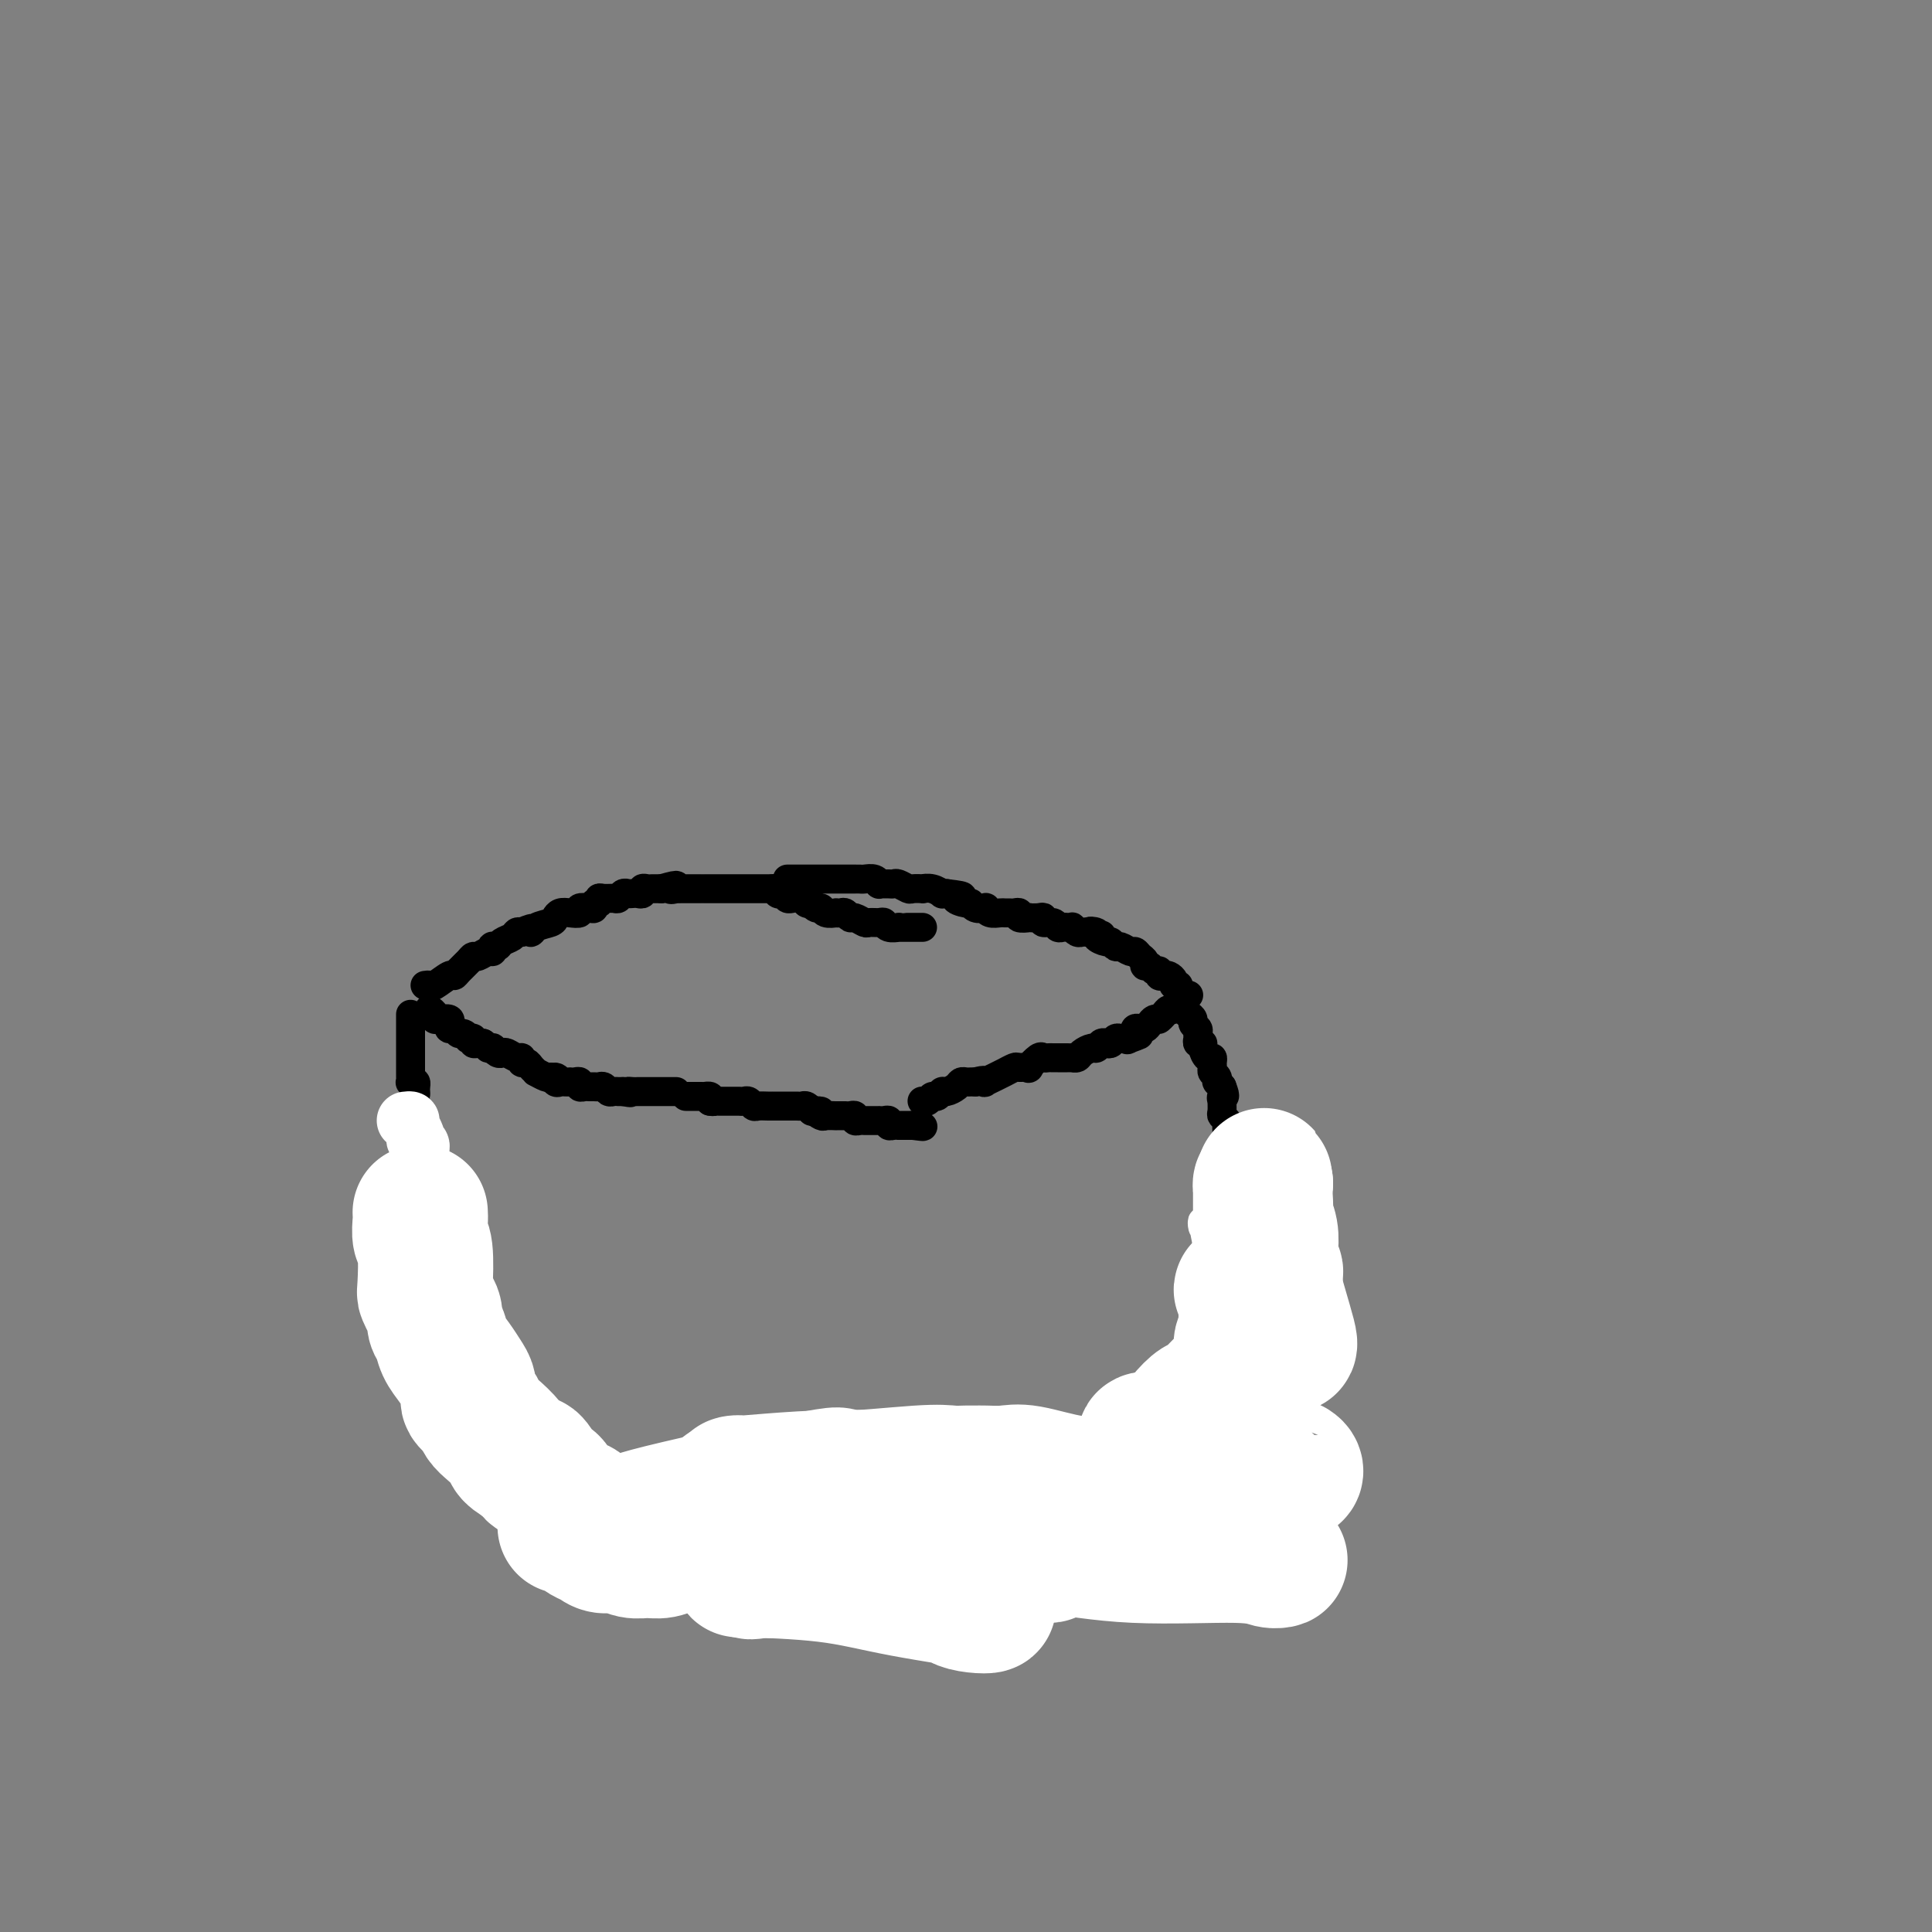 <svg viewBox='0 0 400 400' version='1.1' xmlns='http://www.w3.org/2000/svg' xmlns:xlink='http://www.w3.org/1999/xlink'><rect x="0" y="0" width="400" height="400" fill="#808080" stroke="none"/><g fill='none' stroke='#000000' stroke-width='6' stroke-linecap='round' stroke-linejoin='round'><path d='M89,209c-0.117,-0.083 -0.234,-0.167 0,0c0.234,0.167 0.819,0.583 1,1c0.181,0.417 -0.043,0.834 0,1c0.043,0.166 0.354,0.082 1,0c0.646,-0.082 1.626,-0.162 2,0c0.374,0.162 0.141,0.564 0,1c-0.141,0.436 -0.191,0.905 0,1c0.191,0.095 0.625,-0.185 1,0c0.375,0.185 0.693,0.833 1,1c0.307,0.167 0.603,-0.148 1,0c0.397,0.148 0.894,0.758 1,1c0.106,0.242 -0.179,0.117 0,0c0.179,-0.117 0.821,-0.227 1,0c0.179,0.227 -0.106,0.792 0,1c0.106,0.208 0.602,0.059 1,0c0.398,-0.059 0.699,-0.030 1,0'/><path d='M100,216c1.864,1.305 1.025,1.068 1,1c-0.025,-0.068 0.766,0.033 1,0c0.234,-0.033 -0.088,-0.201 0,0c0.088,0.201 0.588,0.771 1,1c0.412,0.229 0.737,0.118 1,0c0.263,-0.118 0.466,-0.243 1,0c0.534,0.243 1.400,0.852 2,1c0.600,0.148 0.936,-0.167 1,0c0.064,0.167 -0.142,0.814 0,1c0.142,0.186 0.633,-0.090 1,0c0.367,0.090 0.609,0.546 1,1c0.391,0.454 0.929,0.905 1,1c0.071,0.095 -0.327,-0.167 0,0c0.327,0.167 1.379,0.762 2,1c0.621,0.238 0.810,0.119 1,0'/><path d='M114,223c2.405,1.022 1.419,0.078 1,0c-0.419,-0.078 -0.271,0.711 0,1c0.271,0.289 0.664,0.078 1,0c0.336,-0.078 0.616,-0.022 1,0c0.384,0.022 0.873,0.010 1,0c0.127,-0.010 -0.106,-0.017 0,0c0.106,0.017 0.553,0.057 1,0c0.447,-0.057 0.893,-0.212 1,0c0.107,0.212 -0.126,0.789 0,1c0.126,0.211 0.611,0.056 1,0c0.389,-0.056 0.682,-0.011 1,0c0.318,0.011 0.662,-0.011 1,0c0.338,0.011 0.669,0.056 1,0c0.331,-0.056 0.662,-0.211 1,0c0.338,0.211 0.682,0.789 1,1c0.318,0.211 0.611,0.057 1,0c0.389,-0.057 0.874,-0.015 1,0c0.126,0.015 -0.107,0.004 0,0c0.107,-0.004 0.553,-0.002 1,0'/><path d='M129,226c2.500,0.464 1.251,0.124 1,0c-0.251,-0.124 0.496,-0.033 1,0c0.504,0.033 0.765,0.009 1,0c0.235,-0.009 0.444,-0.002 1,0c0.556,0.002 1.458,0.001 2,0c0.542,-0.001 0.723,-0.000 1,0c0.277,0.000 0.649,0.000 1,0c0.351,-0.000 0.682,-0.000 1,0c0.318,0.000 0.624,0.000 1,0c0.376,-0.000 0.822,-0.000 1,0c0.178,0.000 0.089,0.000 0,0'/><path d='M191,228c-0.089,-0.033 -0.178,-0.065 0,0c0.178,0.065 0.624,0.228 1,0c0.376,-0.228 0.682,-0.849 1,-1c0.318,-0.151 0.649,0.166 1,0c0.351,-0.166 0.724,-0.815 1,-1c0.276,-0.185 0.455,0.094 1,0c0.545,-0.094 1.455,-0.561 2,-1c0.545,-0.439 0.723,-0.850 1,-1c0.277,-0.150 0.651,-0.040 1,0c0.349,0.040 0.671,0.012 1,0c0.329,-0.012 0.664,-0.006 1,0'/><path d='M202,224c2.178,-0.630 2.123,-0.206 2,0c-0.123,0.206 -0.313,0.195 0,0c0.313,-0.195 1.129,-0.574 2,-1c0.871,-0.426 1.797,-0.899 2,-1c0.203,-0.101 -0.315,0.171 0,0c0.315,-0.171 1.464,-0.785 2,-1c0.536,-0.215 0.458,-0.029 1,0c0.542,0.029 1.703,-0.097 2,0c0.297,0.097 -0.271,0.418 0,0c0.271,-0.418 1.382,-1.576 2,-2c0.618,-0.424 0.744,-0.114 1,0c0.256,0.114 0.642,0.030 1,0c0.358,-0.030 0.687,-0.008 1,0c0.313,0.008 0.610,0.002 1,0c0.390,-0.002 0.874,-0.001 1,0c0.126,0.001 -0.107,0.001 0,0c0.107,-0.001 0.552,-0.003 1,0c0.448,0.003 0.897,0.011 1,0c0.103,-0.011 -0.141,-0.040 0,0c0.141,0.040 0.668,0.151 1,0c0.332,-0.151 0.470,-0.562 1,-1c0.530,-0.438 1.451,-0.901 2,-1c0.549,-0.099 0.724,0.166 1,0c0.276,-0.166 0.651,-0.762 1,-1c0.349,-0.238 0.671,-0.116 1,0c0.329,0.116 0.666,0.227 1,0c0.334,-0.227 0.667,-0.792 1,-1c0.333,-0.208 0.667,-0.059 1,0c0.333,0.059 0.667,0.030 1,0'/><path d='M233,215c5.038,-1.410 2.134,-0.434 1,0c-1.134,0.434 -0.497,0.326 0,0c0.497,-0.326 0.854,-0.871 1,-1c0.146,-0.129 0.081,0.159 0,0c-0.081,-0.159 -0.176,-0.764 0,-1c0.176,-0.236 0.625,-0.102 1,0c0.375,0.102 0.675,0.171 1,0c0.325,-0.171 0.675,-0.581 1,-1c0.325,-0.419 0.626,-0.847 1,-1c0.374,-0.153 0.821,-0.031 1,0c0.179,0.031 0.089,-0.029 0,0c-0.089,0.029 -0.178,0.149 0,0c0.178,-0.149 0.622,-0.565 1,-1c0.378,-0.435 0.689,-0.890 1,-1c0.311,-0.110 0.622,0.124 1,0c0.378,-0.124 0.822,-0.607 1,-1c0.178,-0.393 0.089,-0.697 0,-1'/><path d='M244,207c1.637,-1.254 0.228,-0.389 0,0c-0.228,0.389 0.723,0.300 1,0c0.277,-0.300 -0.122,-0.812 0,-1c0.122,-0.188 0.764,-0.050 1,0c0.236,0.050 0.068,0.014 0,0c-0.068,-0.014 -0.034,-0.007 0,0'/><path d='M88,204c0.393,-0.062 0.787,-0.124 1,0c0.213,0.124 0.246,0.433 1,0c0.754,-0.433 2.230,-1.609 3,-2c0.770,-0.391 0.835,0.001 1,0c0.165,-0.001 0.429,-0.397 1,-1c0.571,-0.603 1.449,-1.415 2,-2c0.551,-0.585 0.775,-0.945 1,-1c0.225,-0.055 0.452,0.195 1,0c0.548,-0.195 1.418,-0.836 2,-1c0.582,-0.164 0.876,0.149 1,0c0.124,-0.149 0.078,-0.761 0,-1c-0.078,-0.239 -0.190,-0.106 0,0c0.190,0.106 0.681,0.186 1,0c0.319,-0.186 0.467,-0.637 1,-1c0.533,-0.363 1.451,-0.636 2,-1c0.549,-0.364 0.728,-0.818 1,-1c0.272,-0.182 0.636,-0.091 1,0'/><path d='M108,193c3.531,-1.654 2.360,-0.289 2,0c-0.360,0.289 0.091,-0.497 1,-1c0.909,-0.503 2.276,-0.722 3,-1c0.724,-0.278 0.805,-0.614 1,-1c0.195,-0.386 0.504,-0.822 1,-1c0.496,-0.178 1.181,-0.099 2,0c0.819,0.099 1.774,0.219 2,0c0.226,-0.219 -0.275,-0.776 0,-1c0.275,-0.224 1.327,-0.116 2,0c0.673,0.116 0.967,0.242 1,0c0.033,-0.242 -0.195,-0.850 0,-1c0.195,-0.150 0.812,0.157 1,0c0.188,-0.157 -0.052,-0.778 0,-1c0.052,-0.222 0.395,-0.045 1,0c0.605,0.045 1.472,-0.040 2,0c0.528,0.040 0.719,0.207 1,0c0.281,-0.207 0.654,-0.786 1,-1c0.346,-0.214 0.666,-0.061 1,0c0.334,0.061 0.681,0.030 1,0c0.319,-0.030 0.610,-0.061 1,0c0.390,0.061 0.878,0.212 1,0c0.122,-0.212 -0.121,-0.789 0,-1c0.121,-0.211 0.607,-0.057 1,0c0.393,0.057 0.693,0.015 1,0c0.307,-0.015 0.621,-0.004 1,0c0.379,0.004 0.823,0.001 1,0c0.177,-0.001 0.089,-0.001 0,0'/><path d='M137,184c4.875,-1.392 2.564,-0.373 2,0c-0.564,0.373 0.619,0.100 1,0c0.381,-0.100 -0.038,-0.027 0,0c0.038,0.027 0.535,0.007 1,0c0.465,-0.007 0.899,-0.002 1,0c0.101,0.002 -0.130,0.001 0,0c0.130,-0.001 0.623,-0.000 1,0c0.377,0.000 0.640,0.000 1,0c0.360,-0.000 0.817,-0.000 1,0c0.183,0.000 0.091,0.000 0,0'/><path d='M146,184c0.333,0.000 0.667,0.000 1,0c0.333,0.000 0.667,0.000 1,0c0.333,0.000 0.667,0.000 1,0c0.333,0.000 0.666,0.000 1,0c0.334,0.000 0.668,0.000 1,0c0.332,0.000 0.662,-0.000 1,0c0.338,0.000 0.686,0.000 1,0c0.314,0.000 0.595,0.000 1,0c0.405,0.000 0.934,0.000 1,0c0.066,0.000 -0.333,0.000 0,0c0.333,0.000 1.396,0.000 2,0c0.604,0.000 0.750,0.000 1,0c0.250,0.000 0.606,0.000 1,0c0.394,0.000 0.827,-0.000 1,0c0.173,0.000 0.087,0.000 0,0'/><path d='M160,184c2.404,-0.060 1.413,-0.208 1,0c-0.413,0.208 -0.250,0.774 0,1c0.250,0.226 0.587,0.113 1,0c0.413,-0.113 0.902,-0.228 1,0c0.098,0.228 -0.195,0.797 0,1c0.195,0.203 0.879,0.041 1,0c0.121,-0.041 -0.322,0.041 0,0c0.322,-0.041 1.410,-0.203 2,0c0.590,0.203 0.683,0.771 1,1c0.317,0.229 0.857,0.118 1,0c0.143,-0.118 -0.112,-0.242 0,0c0.112,0.242 0.589,0.849 1,1c0.411,0.151 0.754,-0.155 1,0c0.246,0.155 0.394,0.773 1,1c0.606,0.227 1.668,0.065 2,0c0.332,-0.065 -0.067,-0.033 0,0c0.067,0.033 0.599,0.065 1,0c0.401,-0.065 0.670,-0.228 1,0c0.330,0.228 0.722,0.846 1,1c0.278,0.154 0.442,-0.156 1,0c0.558,0.156 1.510,0.778 2,1c0.490,0.222 0.517,0.046 1,0c0.483,-0.046 1.421,0.040 2,0c0.579,-0.040 0.799,-0.207 1,0c0.201,0.207 0.383,0.788 1,1c0.617,0.212 1.670,0.057 2,0c0.330,-0.057 -0.064,-0.015 0,0c0.064,0.015 0.584,0.004 1,0c0.416,-0.004 0.727,-0.001 1,0c0.273,0.001 0.506,0.000 1,0c0.494,-0.000 1.247,-0.000 2,0'/><path d='M163,182c0.447,-0.000 0.893,-0.000 1,0c0.107,0.000 -0.127,0.000 0,0c0.127,-0.000 0.613,-0.000 1,0c0.387,0.000 0.675,0.000 1,0c0.325,-0.000 0.687,-0.000 1,0c0.313,0.000 0.578,0.000 1,0c0.422,-0.000 1.002,-0.000 2,0c0.998,0.000 2.413,0.000 3,0c0.587,-0.000 0.346,-0.001 1,0c0.654,0.001 2.204,0.004 3,0c0.796,-0.004 0.840,-0.015 1,0c0.160,0.015 0.438,0.057 1,0c0.562,-0.057 1.407,-0.211 2,0c0.593,0.211 0.933,0.789 1,1c0.067,0.211 -0.138,0.056 0,0c0.138,-0.056 0.618,-0.011 1,0c0.382,0.011 0.664,-0.011 1,0c0.336,0.011 0.725,0.055 1,0c0.275,-0.055 0.436,-0.211 1,0c0.564,0.211 1.530,0.788 2,1c0.470,0.212 0.445,0.061 1,0c0.555,-0.061 1.689,-0.030 2,0c0.311,0.030 -0.201,0.061 0,0c0.201,-0.061 1.116,-0.212 2,0c0.884,0.212 1.738,0.788 2,1c0.262,0.212 -0.068,0.061 0,0c0.068,-0.061 0.534,-0.030 1,0'/><path d='M196,185c5.451,0.626 2.579,0.690 2,1c-0.579,0.310 1.137,0.867 2,1c0.863,0.133 0.874,-0.157 1,0c0.126,0.157 0.366,0.760 1,1c0.634,0.240 1.661,0.117 2,0c0.339,-0.117 -0.011,-0.228 0,0c0.011,0.228 0.384,0.793 1,1c0.616,0.207 1.476,0.054 2,0c0.524,-0.054 0.713,-0.011 1,0c0.287,0.011 0.673,-0.011 1,0c0.327,0.011 0.594,0.055 1,0c0.406,-0.055 0.952,-0.211 1,0c0.048,0.211 -0.403,0.787 0,1c0.403,0.213 1.661,0.061 2,0c0.339,-0.061 -0.242,-0.031 0,0c0.242,0.031 1.308,0.065 2,0c0.692,-0.065 1.012,-0.228 1,0c-0.012,0.228 -0.354,0.846 0,1c0.354,0.154 1.405,-0.154 2,0c0.595,0.154 0.733,0.772 1,1c0.267,0.228 0.663,0.065 1,0c0.337,-0.065 0.615,-0.031 1,0c0.385,0.031 0.877,0.061 1,0c0.123,-0.061 -0.122,-0.212 0,0c0.122,0.212 0.610,0.789 1,1c0.390,0.211 0.682,0.057 1,0c0.318,-0.057 0.662,-0.016 1,0c0.338,0.016 0.669,0.008 1,0'/><path d='M226,193c4.573,1.249 1.004,0.372 0,0c-1.004,-0.372 0.557,-0.239 1,0c0.443,0.239 -0.233,0.585 0,1c0.233,0.415 1.376,0.900 2,1c0.624,0.100 0.731,-0.184 1,0c0.269,0.184 0.702,0.837 1,1c0.298,0.163 0.462,-0.164 1,0c0.538,0.164 1.450,0.819 2,1c0.550,0.181 0.739,-0.110 1,0c0.261,0.110 0.594,0.622 1,1c0.406,0.378 0.883,0.622 1,1c0.117,0.378 -0.127,0.890 0,1c0.127,0.110 0.626,-0.180 1,0c0.374,0.180 0.625,0.832 1,1c0.375,0.168 0.875,-0.148 1,0c0.125,0.148 -0.125,0.762 0,1c0.125,0.238 0.626,0.102 1,0c0.374,-0.102 0.622,-0.171 1,0c0.378,0.171 0.885,0.582 1,1c0.115,0.418 -0.161,0.843 0,1c0.161,0.157 0.760,0.045 1,0c0.240,-0.045 0.120,-0.022 0,0'/><path d='M142,227c0.331,0.000 0.662,0.000 1,0c0.338,-0.000 0.683,-0.001 1,0c0.317,0.001 0.607,0.003 1,0c0.393,-0.003 0.889,-0.011 1,0c0.111,0.011 -0.162,0.041 0,0c0.162,-0.041 0.761,-0.155 1,0c0.239,0.155 0.120,0.577 0,1'/><path d='M147,228c0.951,0.155 0.828,0.041 1,0c0.172,-0.041 0.637,-0.011 1,0c0.363,0.011 0.622,0.003 1,0c0.378,-0.003 0.875,-0.001 1,0c0.125,0.001 -0.121,-0.001 0,0c0.121,0.001 0.610,0.004 1,0c0.390,-0.004 0.681,-0.015 1,0c0.319,0.015 0.666,0.057 1,0c0.334,-0.057 0.654,-0.211 1,0c0.346,0.211 0.719,0.789 1,1c0.281,0.211 0.471,0.057 1,0c0.529,-0.057 1.399,-0.015 2,0c0.601,0.015 0.934,0.004 1,0c0.066,-0.004 -0.136,-0.001 0,0c0.136,0.001 0.610,0.000 1,0c0.390,-0.000 0.696,-0.000 1,0c0.304,0.000 0.606,0.000 1,0c0.394,-0.000 0.879,-0.001 1,0c0.121,0.001 -0.121,0.004 0,0c0.121,-0.004 0.607,-0.015 1,0c0.393,0.015 0.693,0.056 1,0c0.307,-0.056 0.621,-0.207 1,0c0.379,0.207 0.823,0.774 1,1c0.177,0.226 0.089,0.113 0,0'/><path d='M168,230c3.422,0.249 1.476,-0.130 1,0c-0.476,0.130 0.516,0.767 1,1c0.484,0.233 0.458,0.062 1,0c0.542,-0.062 1.650,-0.016 2,0c0.350,0.016 -0.060,0.003 0,0c0.060,-0.003 0.590,0.003 1,0c0.410,-0.003 0.701,-0.015 1,0c0.299,0.015 0.605,0.057 1,0c0.395,-0.057 0.879,-0.211 1,0c0.121,0.211 -0.123,0.789 0,1c0.123,0.211 0.611,0.057 1,0c0.389,-0.057 0.678,-0.015 1,0c0.322,0.015 0.677,0.004 1,0c0.323,-0.004 0.612,-0.002 1,0c0.388,0.002 0.874,0.004 1,0c0.126,-0.004 -0.107,-0.015 0,0c0.107,0.015 0.554,0.057 1,0c0.446,-0.057 0.889,-0.211 1,0c0.111,0.211 -0.111,0.789 0,1c0.111,0.211 0.555,0.057 1,0c0.445,-0.057 0.893,-0.015 1,0c0.107,0.015 -0.126,0.004 0,0c0.126,-0.004 0.611,-0.001 1,0c0.389,0.001 0.683,0.000 1,0c0.317,-0.000 0.659,-0.000 1,0'/><path d='M189,233c3.489,0.467 1.711,0.133 1,0c-0.711,-0.133 -0.356,-0.067 0,0'/><path d='M85,210c0.000,0.364 0.000,0.727 0,1c-0.000,0.273 -0.000,0.454 0,1c0.000,0.546 0.000,1.456 0,2c-0.000,0.544 -0.000,0.723 0,1c0.000,0.277 0.000,0.652 0,1c-0.000,0.348 -0.000,0.671 0,1c0.000,0.329 0.000,0.666 0,1c-0.000,0.334 -0.000,0.667 0,1c0.000,0.333 0.000,0.667 0,1c-0.000,0.333 -0.001,0.664 0,1c0.001,0.336 0.004,0.678 0,1c-0.004,0.322 -0.015,0.625 0,1c0.015,0.375 0.056,0.822 0,1c-0.056,0.178 -0.207,0.086 0,0c0.207,-0.086 0.774,-0.168 1,0c0.226,0.168 0.113,0.584 0,1'/><path d='M86,225c0.154,2.504 0.040,1.264 0,1c-0.040,-0.264 -0.007,0.449 0,1c0.007,0.551 -0.012,0.941 0,1c0.012,0.059 0.056,-0.212 0,0c-0.056,0.212 -0.211,0.907 0,2c0.211,1.093 0.789,2.584 1,3c0.211,0.416 0.057,-0.243 0,0c-0.057,0.243 -0.015,1.389 0,2c0.015,0.611 0.004,0.689 0,1c-0.004,0.311 -0.001,0.857 0,1c0.001,0.143 0.000,-0.115 0,0c-0.000,0.115 -0.000,0.604 0,1c0.000,0.396 -0.000,0.697 0,1c0.000,0.303 0.000,0.606 0,1c-0.000,0.394 -0.001,0.880 0,1c0.001,0.120 0.004,-0.126 0,0c-0.004,0.126 -0.015,0.625 0,1c0.015,0.375 0.057,0.626 0,1c-0.057,0.374 -0.211,0.870 0,1c0.211,0.130 0.789,-0.106 1,0c0.211,0.106 0.057,0.553 0,1c-0.057,0.447 -0.015,0.893 0,1c0.015,0.107 0.004,-0.125 0,0c-0.004,0.125 -0.001,0.608 0,1c0.001,0.392 0.000,0.693 0,1c-0.000,0.307 -0.000,0.621 0,1c0.000,0.379 0.000,0.823 0,1c-0.000,0.177 -0.000,0.089 0,0'/><path d='M88,250c0.309,4.046 0.083,1.663 0,1c-0.083,-0.663 -0.022,0.396 0,1c0.022,0.604 0.006,0.753 0,1c-0.006,0.247 -0.002,0.591 0,1c0.002,0.409 0.000,0.883 0,1c-0.000,0.117 -0.000,-0.122 0,0c0.000,0.122 0.000,0.606 0,1c-0.000,0.394 -0.000,0.698 0,1c0.000,0.302 0.000,0.603 0,1c-0.000,0.397 -0.000,0.889 0,1c0.000,0.111 0.000,-0.160 0,0c-0.000,0.160 -0.000,0.752 0,1c0.000,0.248 0.000,0.151 0,1c-0.000,0.849 -0.000,2.643 0,4c0.000,1.357 0.000,2.275 0,3c-0.000,0.725 -0.000,1.255 0,2c0.000,0.745 0.000,1.705 0,2c-0.000,0.295 -0.000,-0.075 0,0c0.000,0.075 0.000,0.595 0,1c-0.000,0.405 -0.000,0.696 0,1c0.000,0.304 0.000,0.620 0,1c-0.000,0.380 -0.000,0.823 0,1c0.000,0.177 0.000,0.089 0,0'/><path d='M88,276c0.226,4.195 0.793,1.684 1,1c0.207,-0.684 0.056,0.461 0,1c-0.056,0.539 -0.016,0.473 0,1c0.016,0.527 0.008,1.647 0,2c-0.008,0.353 -0.016,-0.060 0,0c0.016,0.060 0.057,0.593 0,1c-0.057,0.407 -0.212,0.688 0,1c0.212,0.312 0.793,0.656 1,1c0.207,0.344 0.041,0.687 0,1c-0.041,0.313 0.042,0.595 0,1c-0.042,0.405 -0.208,0.932 0,1c0.208,0.068 0.792,-0.322 1,0c0.208,0.322 0.041,1.357 0,2c-0.041,0.643 0.045,0.893 0,1c-0.045,0.107 -0.222,0.070 0,0c0.222,-0.070 0.844,-0.172 1,0c0.156,0.172 -0.154,0.620 0,1c0.154,0.380 0.773,0.693 1,1c0.227,0.307 0.064,0.607 0,1c-0.064,0.393 -0.027,0.879 0,1c0.027,0.121 0.045,-0.122 0,0c-0.045,0.122 -0.153,0.610 0,1c0.153,0.390 0.566,0.682 1,1c0.434,0.318 0.890,0.663 1,1c0.110,0.337 -0.124,0.668 0,1c0.124,0.332 0.607,0.666 1,1c0.393,0.334 0.697,0.667 1,1'/><path d='M97,300c1.689,4.324 1.412,3.135 2,3c0.588,-0.135 2.041,0.786 3,2c0.959,1.214 1.422,2.722 2,4c0.578,1.278 1.269,2.327 2,3c0.731,0.673 1.501,0.969 2,1c0.499,0.031 0.725,-0.203 1,0c0.275,0.203 0.598,0.843 1,1c0.402,0.157 0.881,-0.168 1,0c0.119,0.168 -0.123,0.830 0,1c0.123,0.170 0.610,-0.150 1,0c0.390,0.150 0.682,0.771 1,1c0.318,0.229 0.662,0.065 1,0c0.338,-0.065 0.669,-0.033 1,0'/><path d='M115,316c1.344,0.616 0.206,0.155 0,0c-0.206,-0.155 0.522,-0.003 1,0c0.478,0.003 0.706,-0.144 1,0c0.294,0.144 0.653,0.578 1,1c0.347,0.422 0.683,0.831 1,1c0.317,0.169 0.614,0.098 1,0c0.386,-0.098 0.860,-0.223 1,0c0.140,0.223 -0.054,0.796 0,1c0.054,0.204 0.357,0.041 1,0c0.643,-0.041 1.625,0.042 2,0c0.375,-0.042 0.142,-0.207 0,0c-0.142,0.207 -0.192,0.788 0,1c0.192,0.212 0.625,0.056 1,0c0.375,-0.056 0.692,-0.011 1,0c0.308,0.011 0.607,-0.011 1,0c0.393,0.011 0.879,0.056 1,0c0.121,-0.056 -0.123,-0.211 0,0c0.123,0.211 0.611,0.789 1,1c0.389,0.211 0.677,0.056 1,0c0.323,-0.056 0.682,-0.011 1,0c0.318,0.011 0.596,-0.011 1,0c0.404,0.011 0.933,0.054 1,0c0.067,-0.054 -0.328,-0.207 0,0c0.328,0.207 1.379,0.773 2,1c0.621,0.227 0.810,0.113 1,0'/><path d='M136,322c3.489,0.869 1.712,0.040 1,0c-0.712,-0.040 -0.359,0.707 0,1c0.359,0.293 0.722,0.131 1,0c0.278,-0.131 0.470,-0.232 1,0c0.530,0.232 1.398,0.798 2,1c0.602,0.202 0.940,0.040 1,0c0.060,-0.040 -0.156,0.042 0,0c0.156,-0.042 0.686,-0.207 1,0c0.314,0.207 0.414,0.788 1,1c0.586,0.212 1.659,0.057 2,0c0.341,-0.057 -0.049,-0.015 0,0c0.049,0.015 0.539,0.004 1,0c0.461,-0.004 0.894,-0.001 1,0c0.106,0.001 -0.116,0.000 0,0c0.116,-0.000 0.570,-0.000 1,0c0.430,0.000 0.837,0.000 1,0c0.163,-0.000 0.081,-0.000 0,0'/><path d='M151,328c0.332,0.000 0.663,0.000 1,0c0.337,0.000 0.678,0.000 1,0c0.322,-0.000 0.625,0.000 1,0c0.375,0.000 0.821,0.000 1,0c0.179,0.000 0.089,0.000 0,0'/><path d='M155,328c0.831,0.004 0.909,0.015 1,0c0.091,-0.015 0.196,-0.057 1,0c0.804,0.057 2.306,0.211 3,0c0.694,-0.211 0.581,-0.789 1,-1c0.419,-0.211 1.369,-0.057 2,0c0.631,0.057 0.942,0.015 1,0c0.058,-0.015 -0.138,-0.004 0,0c0.138,0.004 0.611,0.001 1,0c0.389,-0.001 0.693,-0.001 1,0c0.307,0.001 0.616,0.001 1,0c0.384,-0.001 0.844,-0.004 1,0c0.156,0.004 0.007,0.015 0,0c-0.007,-0.015 0.127,-0.057 1,0c0.873,0.057 2.486,0.211 3,0c0.514,-0.211 -0.071,-0.788 0,-1c0.071,-0.212 0.797,-0.061 1,0c0.203,0.061 -0.118,0.030 0,0c0.118,-0.030 0.675,-0.061 1,0c0.325,0.061 0.420,0.212 1,0c0.580,-0.212 1.647,-0.789 2,-1c0.353,-0.211 -0.007,-0.056 0,0c0.007,0.056 0.382,0.012 1,0c0.618,-0.012 1.479,0.007 2,0c0.521,-0.007 0.703,-0.041 1,0c0.297,0.041 0.708,0.155 1,0c0.292,-0.155 0.463,-0.580 1,-1c0.537,-0.420 1.439,-0.834 2,-1c0.561,-0.166 0.780,-0.083 1,0'/><path d='M186,323c5.037,-0.713 2.128,0.005 1,0c-1.128,-0.005 -0.475,-0.733 0,-1c0.475,-0.267 0.772,-0.072 1,0c0.228,0.072 0.389,0.020 1,0c0.611,-0.020 1.674,-0.009 2,0c0.326,0.009 -0.085,0.017 0,0c0.085,-0.017 0.667,-0.057 1,0c0.333,0.057 0.418,0.211 1,0c0.582,-0.211 1.660,-0.789 2,-1c0.340,-0.211 -0.059,-0.057 0,0c0.059,0.057 0.576,0.015 1,0c0.424,-0.015 0.757,-0.003 1,0c0.243,0.003 0.398,-0.003 1,0c0.602,0.003 1.653,0.015 2,0c0.347,-0.015 -0.009,-0.056 0,0c0.009,0.056 0.383,0.211 1,0c0.617,-0.211 1.476,-0.788 2,-1c0.524,-0.212 0.714,-0.061 1,0c0.286,0.061 0.669,0.030 1,0c0.331,-0.030 0.610,-0.060 1,0c0.390,0.060 0.892,0.209 1,0c0.108,-0.209 -0.178,-0.778 0,-1c0.178,-0.222 0.821,-0.098 1,0c0.179,0.098 -0.106,0.171 0,0c0.106,-0.171 0.602,-0.585 1,-1c0.398,-0.415 0.698,-0.829 1,-1c0.302,-0.171 0.607,-0.097 1,0c0.393,0.097 0.875,0.219 1,0c0.125,-0.219 -0.107,-0.777 0,-1c0.107,-0.223 0.554,-0.112 1,0'/><path d='M213,316c4.129,-1.080 0.953,-0.279 0,0c-0.953,0.279 0.318,0.036 1,0c0.682,-0.036 0.774,0.135 1,0c0.226,-0.135 0.585,-0.576 1,-1c0.415,-0.424 0.885,-0.831 1,-1c0.115,-0.169 -0.124,-0.102 0,0c0.124,0.102 0.611,0.237 1,0c0.389,-0.237 0.679,-0.848 1,-1c0.321,-0.152 0.674,0.155 1,0c0.326,-0.155 0.626,-0.773 1,-1c0.374,-0.227 0.821,-0.065 1,0c0.179,0.065 0.091,0.033 0,0c-0.091,-0.033 -0.183,-0.065 0,0c0.183,0.065 0.642,0.228 1,0c0.358,-0.228 0.617,-0.846 1,-1c0.383,-0.154 0.891,0.156 1,0c0.109,-0.156 -0.181,-0.777 0,-1c0.181,-0.223 0.833,-0.049 1,0c0.167,0.049 -0.151,-0.028 0,0c0.151,0.028 0.771,0.161 1,0c0.229,-0.161 0.065,-0.618 0,-1c-0.065,-0.382 -0.033,-0.691 0,-1'/><path d='M227,308c2.333,-1.333 1.167,-0.667 0,0'/><path d='M246,210c0.453,0.333 0.906,0.666 1,1c0.094,0.334 -0.172,0.668 0,1c0.172,0.332 0.782,0.663 1,1c0.218,0.337 0.044,0.680 0,1c-0.044,0.320 0.044,0.615 0,1c-0.044,0.385 -0.218,0.859 0,1c0.218,0.141 0.829,-0.050 1,0c0.171,0.050 -0.097,0.342 0,1c0.097,0.658 0.561,1.682 1,2c0.439,0.318 0.853,-0.070 1,0c0.147,0.070 0.025,0.597 0,1c-0.025,0.403 0.045,0.682 0,1c-0.045,0.318 -0.205,0.676 0,1c0.205,0.324 0.777,0.612 1,1c0.223,0.388 0.099,0.874 0,1c-0.099,0.126 -0.171,-0.107 0,0c0.171,0.107 0.586,0.553 1,1'/><path d='M253,225c1.083,2.705 0.289,1.967 0,2c-0.289,0.033 -0.074,0.835 0,1c0.074,0.165 0.006,-0.308 0,0c-0.006,0.308 0.051,1.396 0,2c-0.051,0.604 -0.211,0.724 0,1c0.211,0.276 0.793,0.708 1,1c0.207,0.292 0.040,0.444 0,1c-0.040,0.556 0.046,1.517 0,2c-0.046,0.483 -0.223,0.489 0,1c0.223,0.511 0.844,1.528 1,2c0.156,0.472 -0.155,0.398 0,1c0.155,0.602 0.777,1.881 1,2c0.223,0.119 0.046,-0.923 0,0c-0.046,0.923 0.040,3.809 0,5c-0.040,1.191 -0.207,0.686 0,1c0.207,0.314 0.787,1.446 1,2c0.213,0.554 0.057,0.531 0,1c-0.057,0.469 -0.016,1.432 0,2c0.016,0.568 0.008,0.742 0,1c-0.008,0.258 -0.016,0.602 0,1c0.016,0.398 0.057,0.852 0,1c-0.057,0.148 -0.211,-0.010 0,0c0.211,0.010 0.788,0.187 1,1c0.212,0.813 0.061,2.260 0,3c-0.061,0.740 -0.030,0.772 0,1c0.030,0.228 0.061,0.652 0,1c-0.061,0.348 -0.212,0.619 0,1c0.212,0.381 0.788,0.872 1,1c0.212,0.128 0.061,-0.106 0,0c-0.061,0.106 -0.030,0.553 0,1'/><path d='M259,264c0.928,6.212 0.249,2.242 0,1c-0.249,-1.242 -0.067,0.243 0,1c0.067,0.757 0.018,0.785 0,1c-0.018,0.215 -0.005,0.617 0,1c0.005,0.383 0.001,0.746 0,1c-0.001,0.254 -0.000,0.400 0,1c0.000,0.600 -0.001,1.653 0,2c0.001,0.347 0.004,-0.014 0,0c-0.004,0.014 -0.015,0.402 0,1c0.015,0.598 0.057,1.407 0,2c-0.057,0.593 -0.211,0.971 0,1c0.211,0.029 0.789,-0.292 1,0c0.211,0.292 0.057,1.195 0,2c-0.057,0.805 -0.015,1.512 0,2c0.015,0.488 0.004,0.757 0,1c-0.004,0.243 -0.001,0.460 0,1c0.001,0.540 0.000,1.402 0,2c-0.000,0.598 -0.000,0.932 0,1c0.000,0.068 0.000,-0.132 0,0c-0.000,0.132 -0.000,0.594 0,1c0.000,0.406 0.000,0.757 0,1c-0.000,0.243 -0.000,0.379 0,1c0.000,0.621 0.000,1.725 0,2c-0.000,0.275 -0.000,-0.281 0,0c0.000,0.281 0.000,1.399 0,2c-0.000,0.601 -0.000,0.686 0,1c0.000,0.314 0.000,0.857 0,1c-0.000,0.143 -0.000,-0.115 0,0c0.000,0.115 0.000,0.604 0,1c-0.000,0.396 -0.000,0.698 0,1'/><path d='M260,296c0.142,5.116 -0.004,1.907 0,1c0.004,-0.907 0.159,0.489 0,1c-0.159,0.511 -0.630,0.137 -1,0c-0.370,-0.137 -0.638,-0.037 -1,0c-0.362,0.037 -0.818,0.011 -1,0c-0.182,-0.011 -0.091,-0.005 0,0'/></g>
<g fill='none' stroke='#FFFFFF' stroke-width='6' stroke-linecap='round' stroke-linejoin='round'><path d='M261,285c0.446,-0.411 0.893,-0.822 1,0c0.107,0.822 -0.125,2.878 0,4c0.125,1.122 0.608,1.311 1,2c0.392,0.689 0.694,1.877 1,3c0.306,1.123 0.618,2.181 1,3c0.382,0.819 0.834,1.401 1,2c0.166,0.599 0.044,1.217 0,2c-0.044,0.783 -0.011,1.732 0,2c0.011,0.268 0.000,-0.144 0,0c-0.000,0.144 0.010,0.843 0,1c-0.010,0.157 -0.041,-0.229 0,-1c0.041,-0.771 0.155,-1.928 0,-4c-0.155,-2.072 -0.580,-5.058 -1,-8c-0.420,-2.942 -0.834,-5.841 -1,-7c-0.166,-1.159 -0.083,-0.580 0,0'/><path d='M262,276c-0.000,0.592 -0.000,1.184 0,2c0.000,0.816 0.000,1.855 0,3c-0.000,1.145 -0.000,2.395 0,4c0.000,1.605 0.000,3.566 0,5c-0.000,1.434 -0.001,2.343 0,3c0.001,0.657 0.004,1.062 0,2c-0.004,0.938 -0.015,2.407 0,3c0.015,0.593 0.055,0.309 0,0c-0.055,-0.309 -0.204,-0.642 0,-3c0.204,-2.358 0.763,-6.741 1,-10c0.237,-3.259 0.154,-5.392 0,-9c-0.154,-3.608 -0.377,-8.689 -1,-12c-0.623,-3.311 -1.646,-4.851 -2,-6c-0.354,-1.149 -0.038,-1.908 0,-2c0.038,-0.092 -0.200,0.484 0,3c0.200,2.516 0.838,6.971 1,10c0.162,3.029 -0.153,4.632 0,7c0.153,2.368 0.773,5.502 1,8c0.227,2.498 0.061,4.360 0,6c-0.061,1.640 -0.016,3.057 0,4c0.016,0.943 0.005,1.412 0,2c-0.005,0.588 -0.002,1.294 0,2'/><path d='M262,298c0.310,6.534 0.085,2.868 0,2c-0.085,-0.868 -0.031,1.063 0,2c0.031,0.937 0.040,0.881 0,-1c-0.040,-1.881 -0.130,-5.588 -1,-10c-0.870,-4.412 -2.521,-9.529 -4,-14c-1.479,-4.471 -2.787,-8.297 -4,-12c-1.213,-3.703 -2.333,-7.282 -3,-9c-0.667,-1.718 -0.882,-1.575 -1,-2c-0.118,-0.425 -0.138,-1.419 0,-1c0.138,0.419 0.436,2.249 1,5c0.564,2.751 1.395,6.421 2,10c0.605,3.579 0.985,7.066 1,10c0.015,2.934 -0.336,5.315 0,8c0.336,2.685 1.358,5.673 2,7c0.642,1.327 0.903,0.993 1,1c0.097,0.007 0.030,0.353 0,0c-0.030,-0.353 -0.022,-1.407 0,-2c0.022,-0.593 0.057,-0.726 0,-2c-0.057,-1.274 -0.208,-3.689 0,-5c0.208,-1.311 0.774,-1.517 1,-2c0.226,-0.483 0.113,-1.241 0,-2'/><path d='M257,281c0.476,-2.417 0.667,-2.458 1,-3c0.333,-0.542 0.810,-1.583 1,-2c0.190,-0.417 0.095,-0.208 0,0'/></g>
<g fill='none' stroke='#FFFFFF' stroke-width='28' stroke-linecap='round' stroke-linejoin='round'><path d='M224,308c0.137,0.037 0.275,0.073 0,0c-0.275,-0.073 -0.962,-0.256 -2,0c-1.038,0.256 -2.428,0.951 -4,1c-1.572,0.049 -3.325,-0.547 -5,0c-1.675,0.547 -3.271,2.237 -5,3c-1.729,0.763 -3.591,0.599 -5,1c-1.409,0.401 -2.363,1.369 -3,2c-0.637,0.631 -0.955,0.927 -1,1c-0.045,0.073 0.183,-0.078 0,0c-0.183,0.078 -0.776,0.384 0,1c0.776,0.616 2.921,1.542 6,2c3.079,0.458 7.093,0.448 12,1c4.907,0.552 10.709,1.665 18,2c7.291,0.335 16.072,-0.108 21,0c4.928,0.108 6.003,0.768 7,1c0.997,0.232 1.915,0.036 2,0c0.085,-0.036 -0.662,0.089 -1,0c-0.338,-0.089 -0.267,-0.390 -1,-1c-0.733,-0.610 -2.270,-1.529 -6,-3c-3.730,-1.471 -9.654,-3.495 -19,-5c-9.346,-1.505 -22.115,-2.492 -32,-4c-9.885,-1.508 -16.887,-3.538 -26,-4c-9.113,-0.462 -20.338,0.645 -25,1c-4.662,0.355 -2.761,-0.041 -2,0c0.761,0.041 0.380,0.521 0,1'/><path d='M153,308c-4.698,0.478 -2.944,0.671 0,1c2.944,0.329 7.077,0.792 10,1c2.923,0.208 4.636,0.161 7,0c2.364,-0.161 5.379,-0.437 8,0c2.621,0.437 4.848,1.585 6,2c1.152,0.415 1.230,0.096 2,0c0.770,-0.096 2.233,0.031 3,0c0.767,-0.031 0.839,-0.219 1,0c0.161,0.219 0.411,0.844 0,1c-0.411,0.156 -1.484,-0.158 -1,0c0.484,0.158 2.526,0.789 -1,2c-3.526,1.211 -12.618,3.004 -19,5c-6.382,1.996 -10.053,4.197 -12,5c-1.947,0.803 -2.169,0.210 -2,0c0.169,-0.210 0.728,-0.035 0,0c-0.728,0.035 -2.744,-0.069 0,0c2.744,0.069 10.247,0.311 16,1c5.753,0.689 9.755,1.824 16,3c6.245,1.176 14.733,2.392 17,3c2.267,0.608 -1.688,0.608 -4,0c-2.312,-0.608 -2.980,-1.823 -5,-3c-2.020,-1.177 -5.390,-2.317 -8,-3c-2.610,-0.683 -4.460,-0.909 -7,-1c-2.540,-0.091 -5.770,-0.045 -9,0'/><path d='M171,325c-6.756,-1.083 -7.146,-0.290 -9,0c-1.854,0.290 -5.171,0.078 -7,0c-1.829,-0.078 -2.172,-0.023 -2,0c0.172,0.023 0.857,0.013 1,0c0.143,-0.013 -0.255,-0.028 1,0c1.255,0.028 4.162,0.098 7,0c2.838,-0.098 5.605,-0.366 9,-1c3.395,-0.634 7.417,-1.634 13,-2c5.583,-0.366 12.728,-0.098 16,0c3.272,0.098 2.670,0.027 5,0c2.330,-0.027 7.592,-0.008 10,0c2.408,0.008 1.962,0.006 2,0c0.038,-0.006 0.560,-0.015 0,0c-0.560,0.015 -2.202,0.056 -3,0c-0.798,-0.056 -0.753,-0.207 -1,0c-0.247,0.207 -0.785,0.774 -1,1c-0.215,0.226 -0.108,0.113 0,0'/><path d='M117,316c0.335,0.024 0.670,0.048 1,0c0.330,-0.048 0.654,-0.166 1,0c0.346,0.166 0.715,0.618 1,1c0.285,0.382 0.488,0.695 1,1c0.512,0.305 1.333,0.603 2,1c0.667,0.397 1.179,0.892 2,1c0.821,0.108 1.952,-0.171 3,0c1.048,0.171 2.013,0.792 3,1c0.987,0.208 1.997,0.003 3,0c1.003,-0.003 1.999,0.195 3,0c1.001,-0.195 2.008,-0.785 3,-1c0.992,-0.215 1.968,-0.057 3,0c1.032,0.057 2.119,0.013 3,0c0.881,-0.013 1.556,0.007 2,0c0.444,-0.007 0.658,-0.040 1,0c0.342,0.040 0.812,0.154 1,0c0.188,-0.154 0.094,-0.577 0,-1'/><path d='M150,319c2.066,-0.471 -2.270,-0.648 -4,-1c-1.730,-0.352 -0.856,-0.878 -1,-1c-0.144,-0.122 -1.308,0.159 -2,0c-0.692,-0.159 -0.912,-0.760 -1,-1c-0.088,-0.240 -0.044,-0.120 0,0'/><path d='M87,251c0.030,0.543 0.060,1.086 0,2c-0.060,0.914 -0.209,2.198 0,3c0.209,0.802 0.778,1.121 1,3c0.222,1.879 0.097,5.319 0,7c-0.097,1.681 -0.166,1.604 0,2c0.166,0.396 0.569,1.264 1,2c0.431,0.736 0.892,1.341 1,2c0.108,0.659 -0.136,1.374 0,2c0.136,0.626 0.653,1.165 1,2c0.347,0.835 0.524,1.968 1,3c0.476,1.032 1.251,1.964 2,3c0.749,1.036 1.472,2.176 2,3c0.528,0.824 0.863,1.333 1,2c0.137,0.667 0.078,1.491 0,2c-0.078,0.509 -0.174,0.702 0,1c0.174,0.298 0.618,0.703 1,1c0.382,0.297 0.703,0.488 1,1c0.297,0.512 0.571,1.344 1,2c0.429,0.656 1.012,1.135 2,2c0.988,0.865 2.381,2.118 3,3c0.619,0.882 0.462,1.395 1,2c0.538,0.605 1.769,1.303 3,2'/><path d='M109,303c2.783,3.661 1.242,0.815 1,0c-0.242,-0.815 0.816,0.402 1,1c0.184,0.598 -0.505,0.579 0,1c0.505,0.421 2.205,1.284 3,2c0.795,0.716 0.685,1.287 1,2c0.315,0.713 1.057,1.568 2,2c0.943,0.432 2.089,0.441 3,1c0.911,0.559 1.589,1.666 2,2c0.411,0.334 0.556,-0.107 1,0c0.444,0.107 1.186,0.762 2,1c0.814,0.238 1.700,0.058 3,0c1.300,-0.058 3.015,0.005 3,0c-0.015,-0.005 -1.761,-0.078 6,-2c7.761,-1.922 25.028,-5.692 32,-7c6.972,-1.308 3.650,-0.154 6,0c2.350,0.154 10.371,-0.691 15,-1c4.629,-0.309 5.865,-0.082 7,0c1.135,0.082 2.168,0.020 3,0c0.832,-0.020 1.463,0.002 2,0c0.537,-0.002 0.982,-0.029 2,0c1.018,0.029 2.610,0.113 4,0c1.390,-0.113 2.577,-0.423 5,0c2.423,0.423 6.082,1.577 9,2c2.918,0.423 5.093,0.113 8,0c2.907,-0.113 6.544,-0.030 9,0c2.456,0.030 3.730,0.008 5,0c1.270,-0.008 2.536,-0.002 4,0c1.464,0.002 3.125,0.001 4,0c0.875,-0.001 0.964,-0.000 1,0c0.036,0.000 0.018,0.000 0,0'/><path d='M253,307c13.346,0.155 4.710,0.041 2,0c-2.710,-0.041 0.506,-0.011 2,0c1.494,0.011 1.265,0.003 2,0c0.735,-0.003 2.435,-0.000 3,0c0.565,0.000 -0.003,-0.003 0,0c0.003,0.003 0.578,0.011 1,0c0.422,-0.011 0.691,-0.041 1,0c0.309,0.041 0.659,0.152 1,0c0.341,-0.152 0.673,-0.566 1,-1c0.327,-0.434 0.649,-0.886 1,-1c0.351,-0.114 0.731,0.110 1,0c0.269,-0.110 0.428,-0.555 0,-1c-0.428,-0.445 -1.443,-0.890 -2,-1c-0.557,-0.110 -0.657,0.114 -2,0c-1.343,-0.114 -3.930,-0.565 -7,-1c-3.070,-0.435 -6.624,-0.854 -9,-1c-2.376,-0.146 -3.575,-0.018 -5,0c-1.425,0.018 -3.076,-0.072 -4,0c-0.924,0.072 -1.121,0.306 -1,0c0.121,-0.306 0.561,-1.153 1,-2'/><path d='M239,299c-4.189,-1.207 -0.662,-1.224 1,-1c1.662,0.224 1.460,0.691 2,0c0.540,-0.691 1.821,-2.539 3,-4c1.179,-1.461 2.257,-2.533 3,-3c0.743,-0.467 1.151,-0.328 2,-1c0.849,-0.672 2.140,-2.157 3,-3c0.860,-0.843 1.288,-1.046 2,-2c0.712,-0.954 1.707,-2.659 2,-4c0.293,-1.341 -0.118,-2.317 0,-3c0.118,-0.683 0.763,-1.072 1,-2c0.237,-0.928 0.065,-2.396 0,-3c-0.065,-0.604 -0.022,-0.345 0,-1c0.022,-0.655 0.023,-2.225 0,-3c-0.023,-0.775 -0.072,-0.754 0,-1c0.072,-0.246 0.264,-0.760 0,-1c-0.264,-0.240 -0.983,-0.206 -1,0c-0.017,0.206 0.668,0.583 1,1c0.332,0.417 0.309,0.873 1,2c0.691,1.127 2.094,2.926 3,4c0.906,1.074 1.315,1.422 2,2c0.685,0.578 1.646,1.386 2,2c0.354,0.614 0.101,1.032 0,1c-0.101,-0.032 -0.051,-0.516 0,-1'/><path d='M266,278c1.485,1.332 1.197,0.160 0,-4c-1.197,-4.160 -3.301,-11.310 -4,-14c-0.699,-2.690 0.009,-0.921 0,-1c-0.009,-0.079 -0.734,-2.008 -1,-3c-0.266,-0.992 -0.071,-1.047 0,-1c0.071,0.047 0.019,0.198 0,0c-0.019,-0.198 -0.005,-0.744 0,-1c0.005,-0.256 0.002,-0.221 0,-1c-0.002,-0.779 -0.001,-2.370 0,-3c0.001,-0.630 0.003,-0.299 0,-1c-0.003,-0.701 -0.011,-2.435 0,-3c0.011,-0.565 0.041,0.040 0,0c-0.041,-0.040 -0.155,-0.726 0,-1c0.155,-0.274 0.577,-0.137 1,0'/><path d='M262,245c-0.603,-4.347 -0.110,1.287 0,4c0.110,2.713 -0.163,2.506 0,3c0.163,0.494 0.762,1.691 1,3c0.238,1.309 0.116,2.732 0,4c-0.116,1.268 -0.227,2.382 0,3c0.227,0.618 0.793,0.740 1,1c0.207,0.260 0.055,0.657 0,1c-0.055,0.343 -0.015,0.631 0,1c0.015,0.369 0.004,0.820 0,1c-0.004,0.180 -0.002,0.090 0,0'/></g>
<g fill='none' stroke='#FFFFFF' stroke-width='12' stroke-linecap='round' stroke-linejoin='round'><path d='M84,232c0.455,-0.059 0.910,-0.118 1,0c0.090,0.118 -0.186,0.413 0,1c0.186,0.587 0.835,1.467 1,2c0.165,0.533 -0.152,0.720 0,1c0.152,0.280 0.773,0.653 1,1c0.227,0.347 0.061,0.669 0,1c-0.061,0.331 -0.016,0.670 0,1c0.016,0.330 0.005,0.652 0,1c-0.005,0.348 -0.002,0.724 0,1c0.002,0.276 0.003,0.452 0,1c-0.003,0.548 -0.011,1.466 0,2c0.011,0.534 0.041,0.682 0,1c-0.041,0.318 -0.155,0.805 0,1c0.155,0.195 0.577,0.097 1,0'/><path d='M88,246c0.619,2.575 0.166,2.013 0,2c-0.166,-0.013 -0.044,0.522 0,1c0.044,0.478 0.012,0.901 0,1c-0.012,0.099 -0.003,-0.124 0,0c0.003,0.124 0.001,0.594 0,1c-0.001,0.406 -0.000,0.749 0,1c0.000,0.251 0.000,0.410 0,1c-0.000,0.590 -0.000,1.612 0,2c0.000,0.388 0.000,0.143 0,0c-0.000,-0.143 -0.000,-0.183 0,0c0.000,0.183 0.000,0.588 0,1c-0.000,0.412 -0.000,0.832 0,1c0.000,0.168 0.000,0.084 0,0'/></g>
</svg>